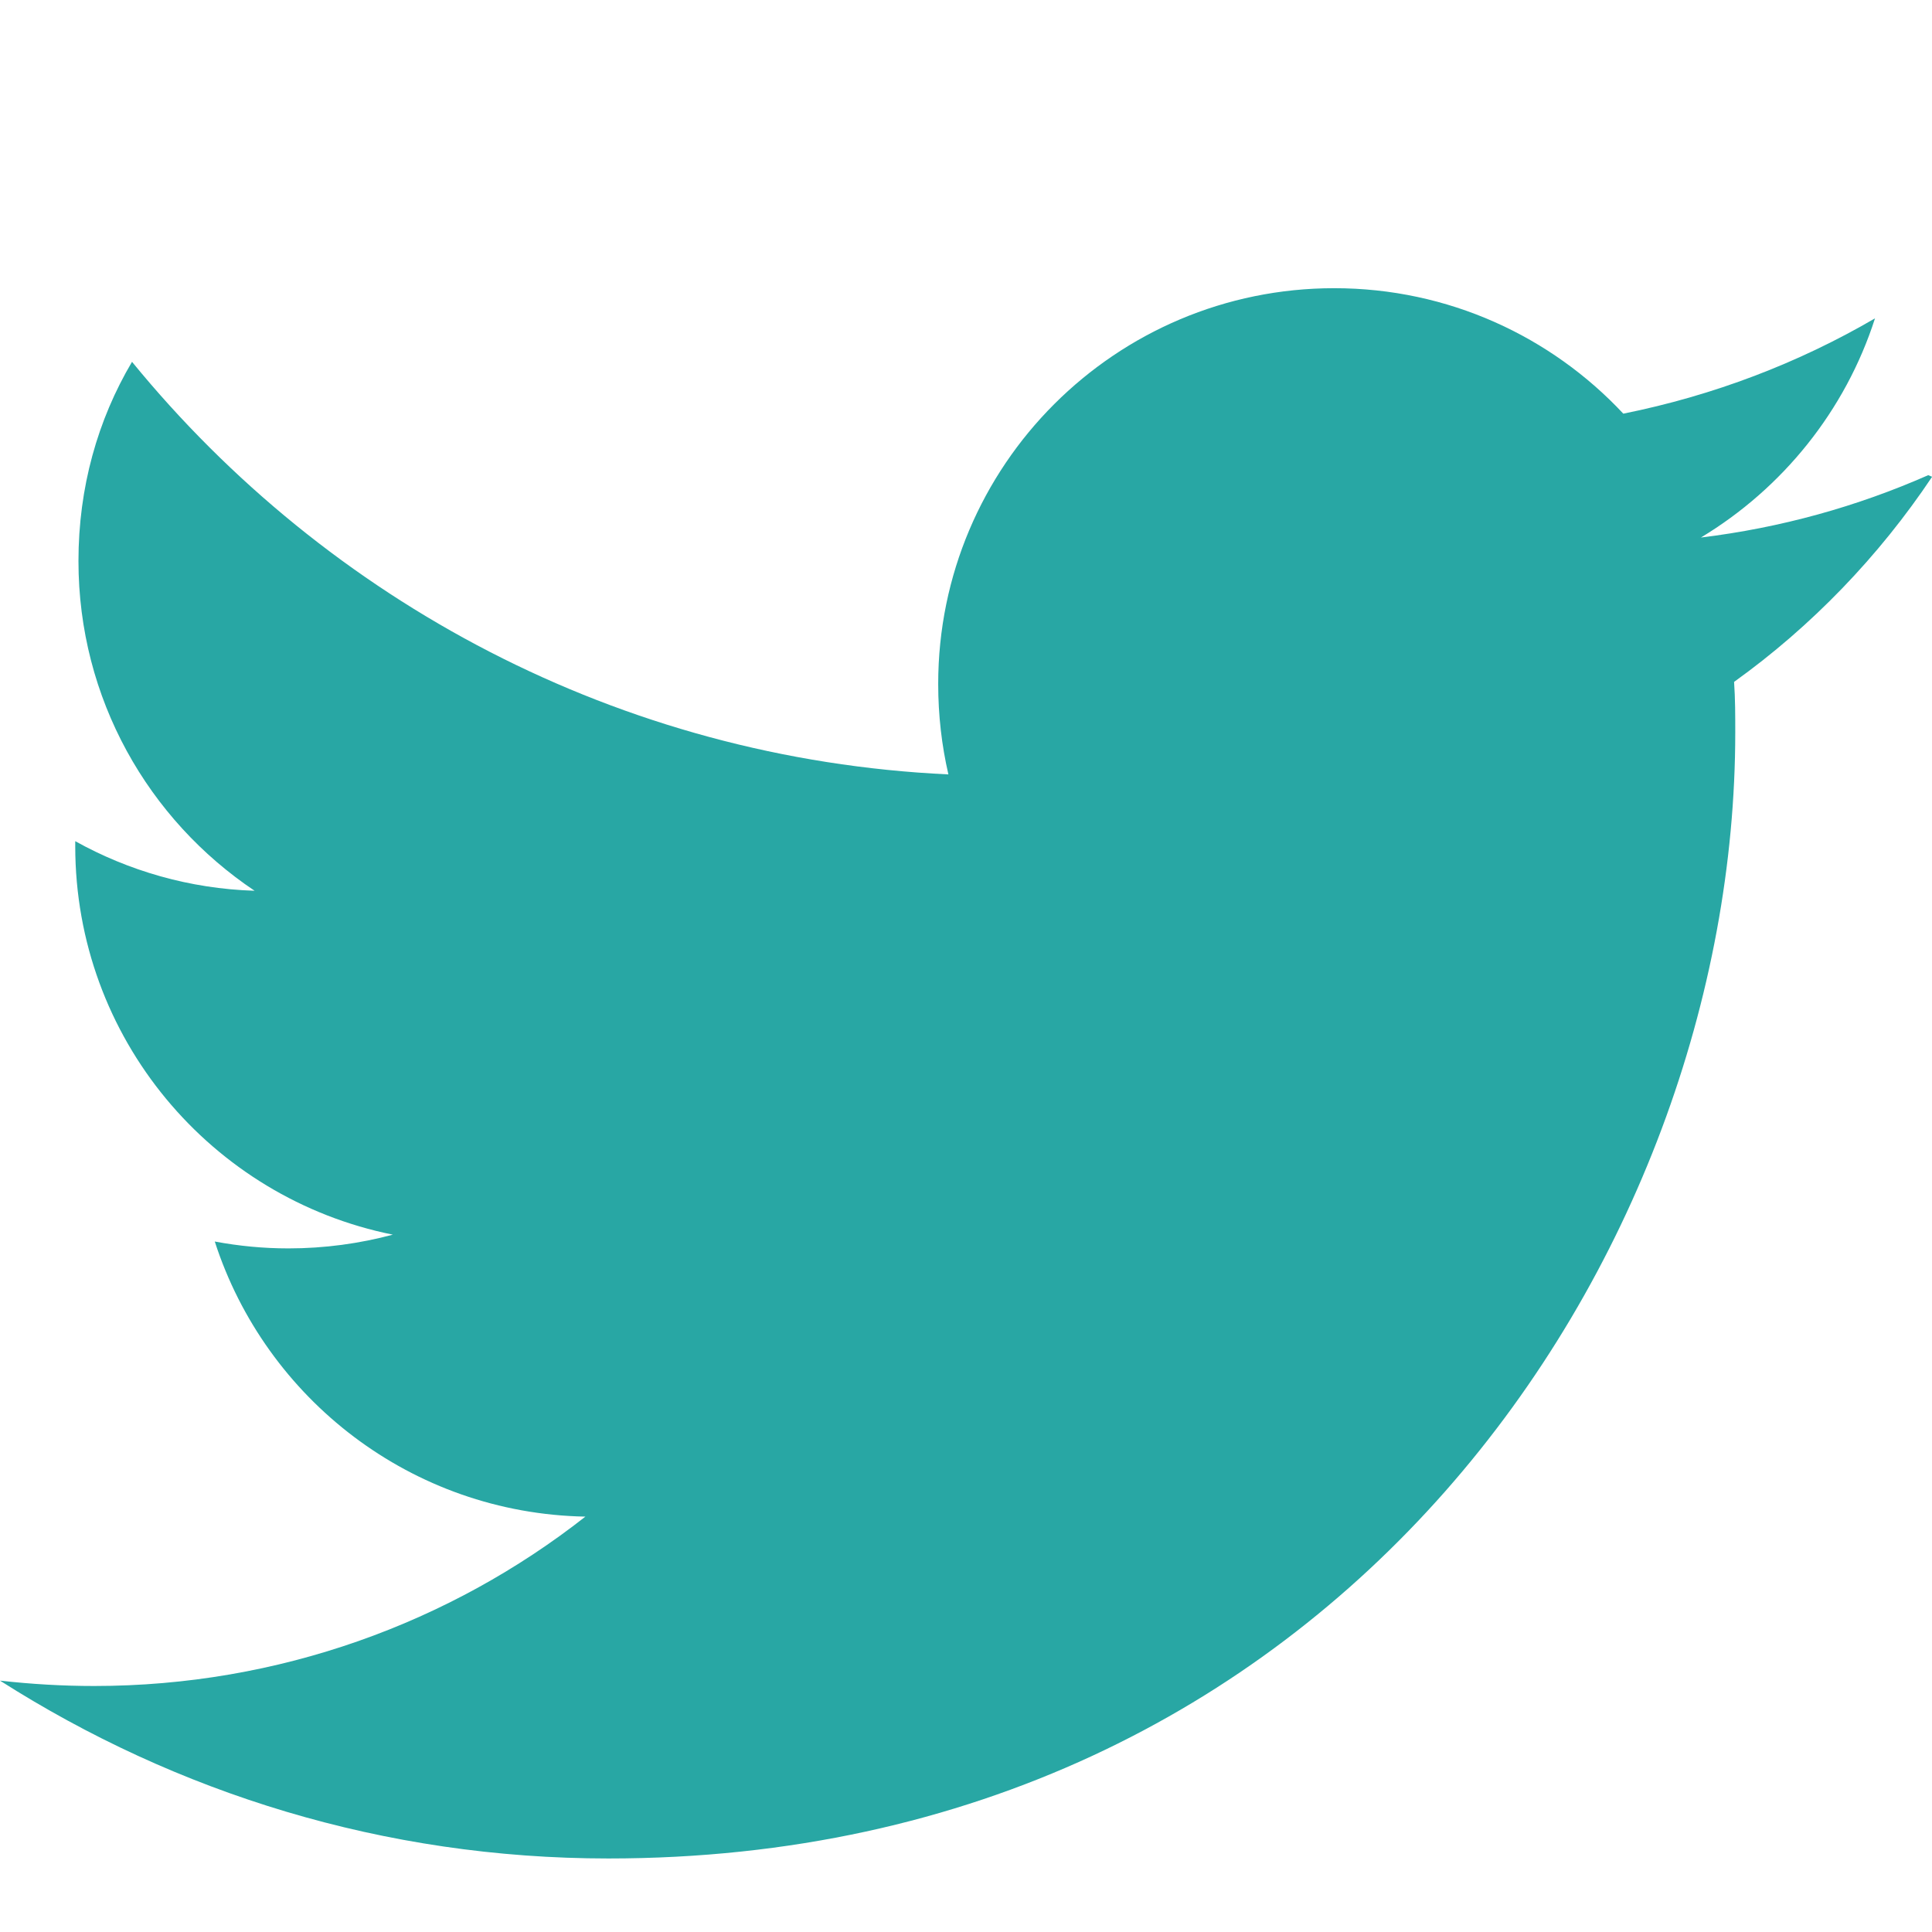<svg width="18" height="18" viewBox="0 0 18 18" fill="none" xmlns="http://www.w3.org/2000/svg">
<g clip-path="url(#clip0)">
<path d="M17.965 4.427C17.302 4.719 16.593 4.917 15.847 5.008C16.607 4.55 17.192 3.828 17.469 2.966C16.756 3.382 15.965 3.685 15.124 3.854C14.452 3.135 13.494 2.685 12.431 2.685C10.393 2.685 8.741 4.337 8.741 6.372C8.741 6.665 8.774 6.946 8.836 7.215C5.768 7.071 3.05 5.598 1.23 3.371C0.91 3.912 0.731 4.542 0.731 5.227C0.731 6.51 1.383 7.637 2.372 8.299C1.766 8.28 1.197 8.113 0.701 7.837V7.883C0.701 9.672 1.97 11.163 3.66 11.503C3.35 11.586 3.023 11.631 2.688 11.631C2.453 11.631 2.227 11.609 2.001 11.567C2.474 13.032 3.835 14.1 5.454 14.13C4.194 15.119 2.597 15.708 0.877 15.708C0.585 15.708 0.293 15.691 0 15.658C1.642 16.704 3.576 17.315 5.668 17.315C12.458 17.315 16.167 11.693 16.167 6.825C16.167 6.669 16.167 6.51 16.156 6.353C16.877 5.836 17.506 5.183 18.001 4.442L17.965 4.427Z" fill="#28A7A4"/>
</g>
<defs>
<clipPath id="clip0">
<rect width="18" height="18" fill="white"/>
</clipPath>
</defs>
</svg>
